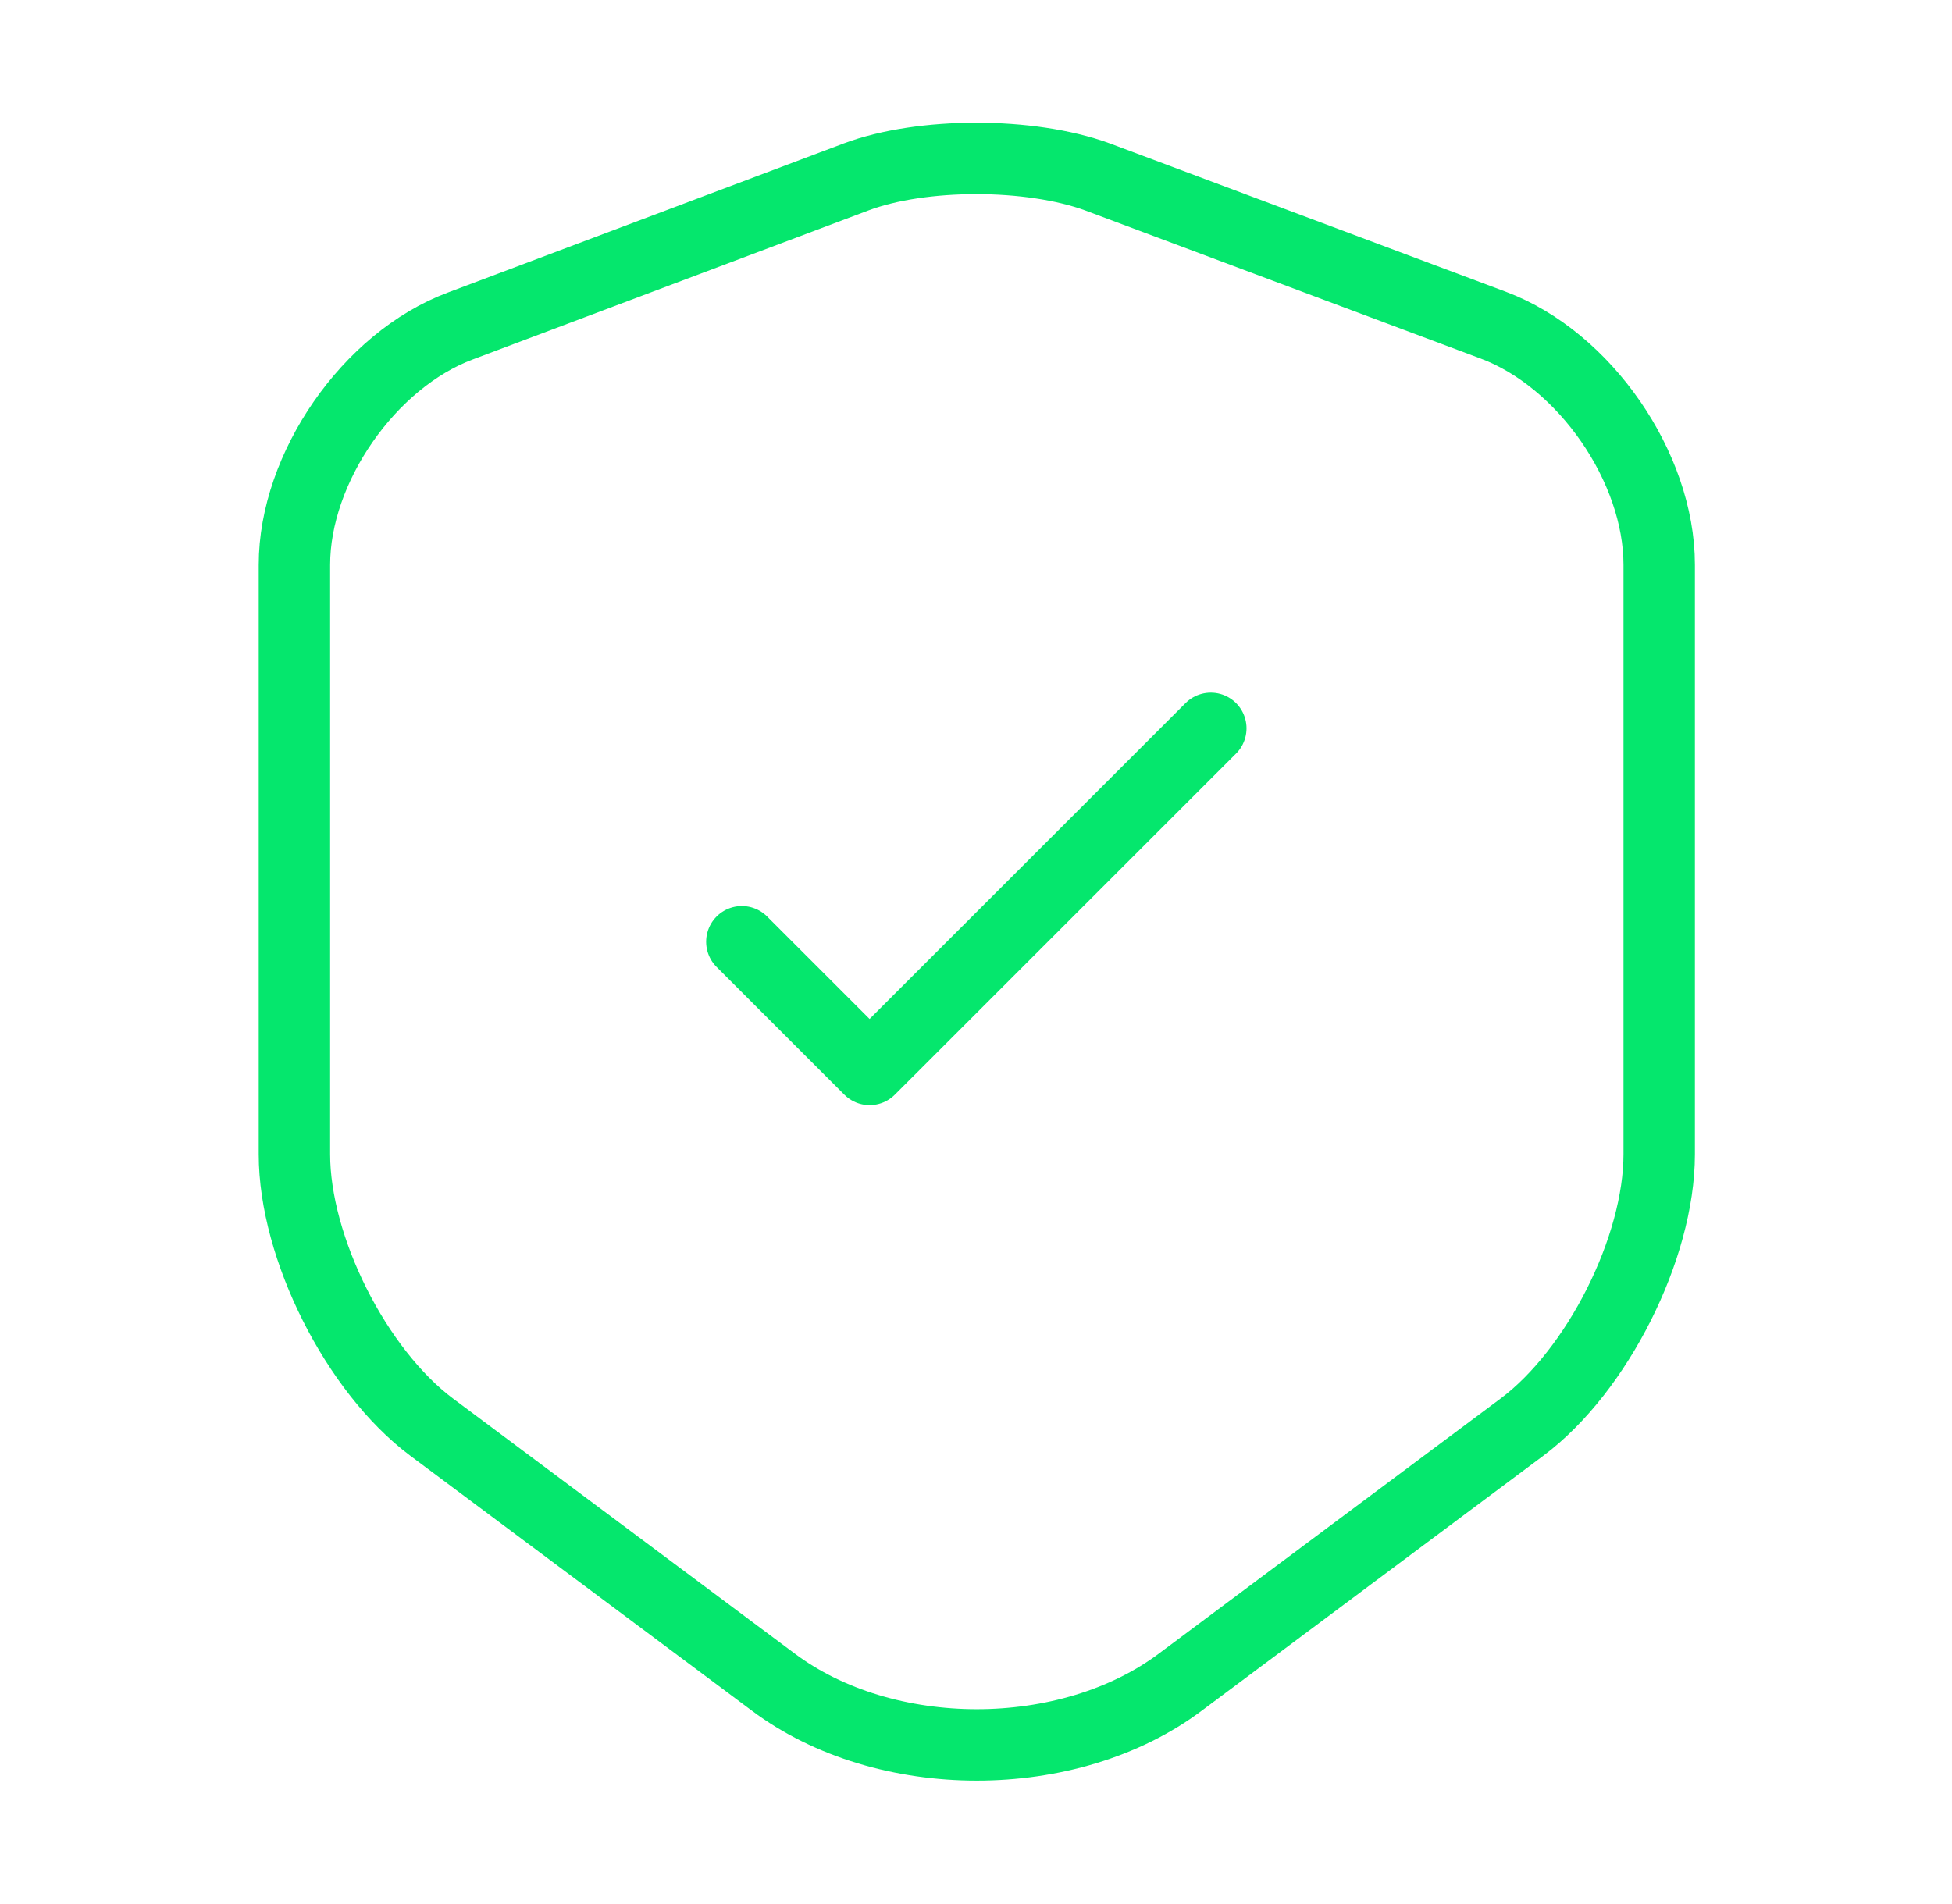 <?xml version="1.0" encoding="UTF-8"?>
<svg xmlns="http://www.w3.org/2000/svg" width="41" height="40" viewBox="0 0 41 40" fill="none">
  <g id="Frame">
    <g id="Group">
      <g id="Group_2">
        <path id="Vector" d="M17.984 3.716L9.667 6.849C7.75 7.566 6.184 9.832 6.184 11.866V24.249C6.184 26.216 7.484 28.799 9.067 29.982L16.234 35.332C18.584 37.099 22.45 37.099 24.8 35.332L31.967 29.982C33.55 28.799 34.85 26.216 34.85 24.249V11.866C34.85 9.816 33.284 7.549 31.367 6.832L23.05 3.716C21.634 3.199 19.367 3.199 17.984 3.716Z" stroke="#05E76D" stroke-width="1.5" stroke-linecap="round" stroke-linejoin="round"></path>
        <path id="Vector_2" d="M15.582 19.784L18.265 22.467L25.432 15.301" stroke="#05E76D" stroke-width="1.5" stroke-linecap="round" stroke-linejoin="round"></path>
      </g>
    </g>
  </g>
</svg>
